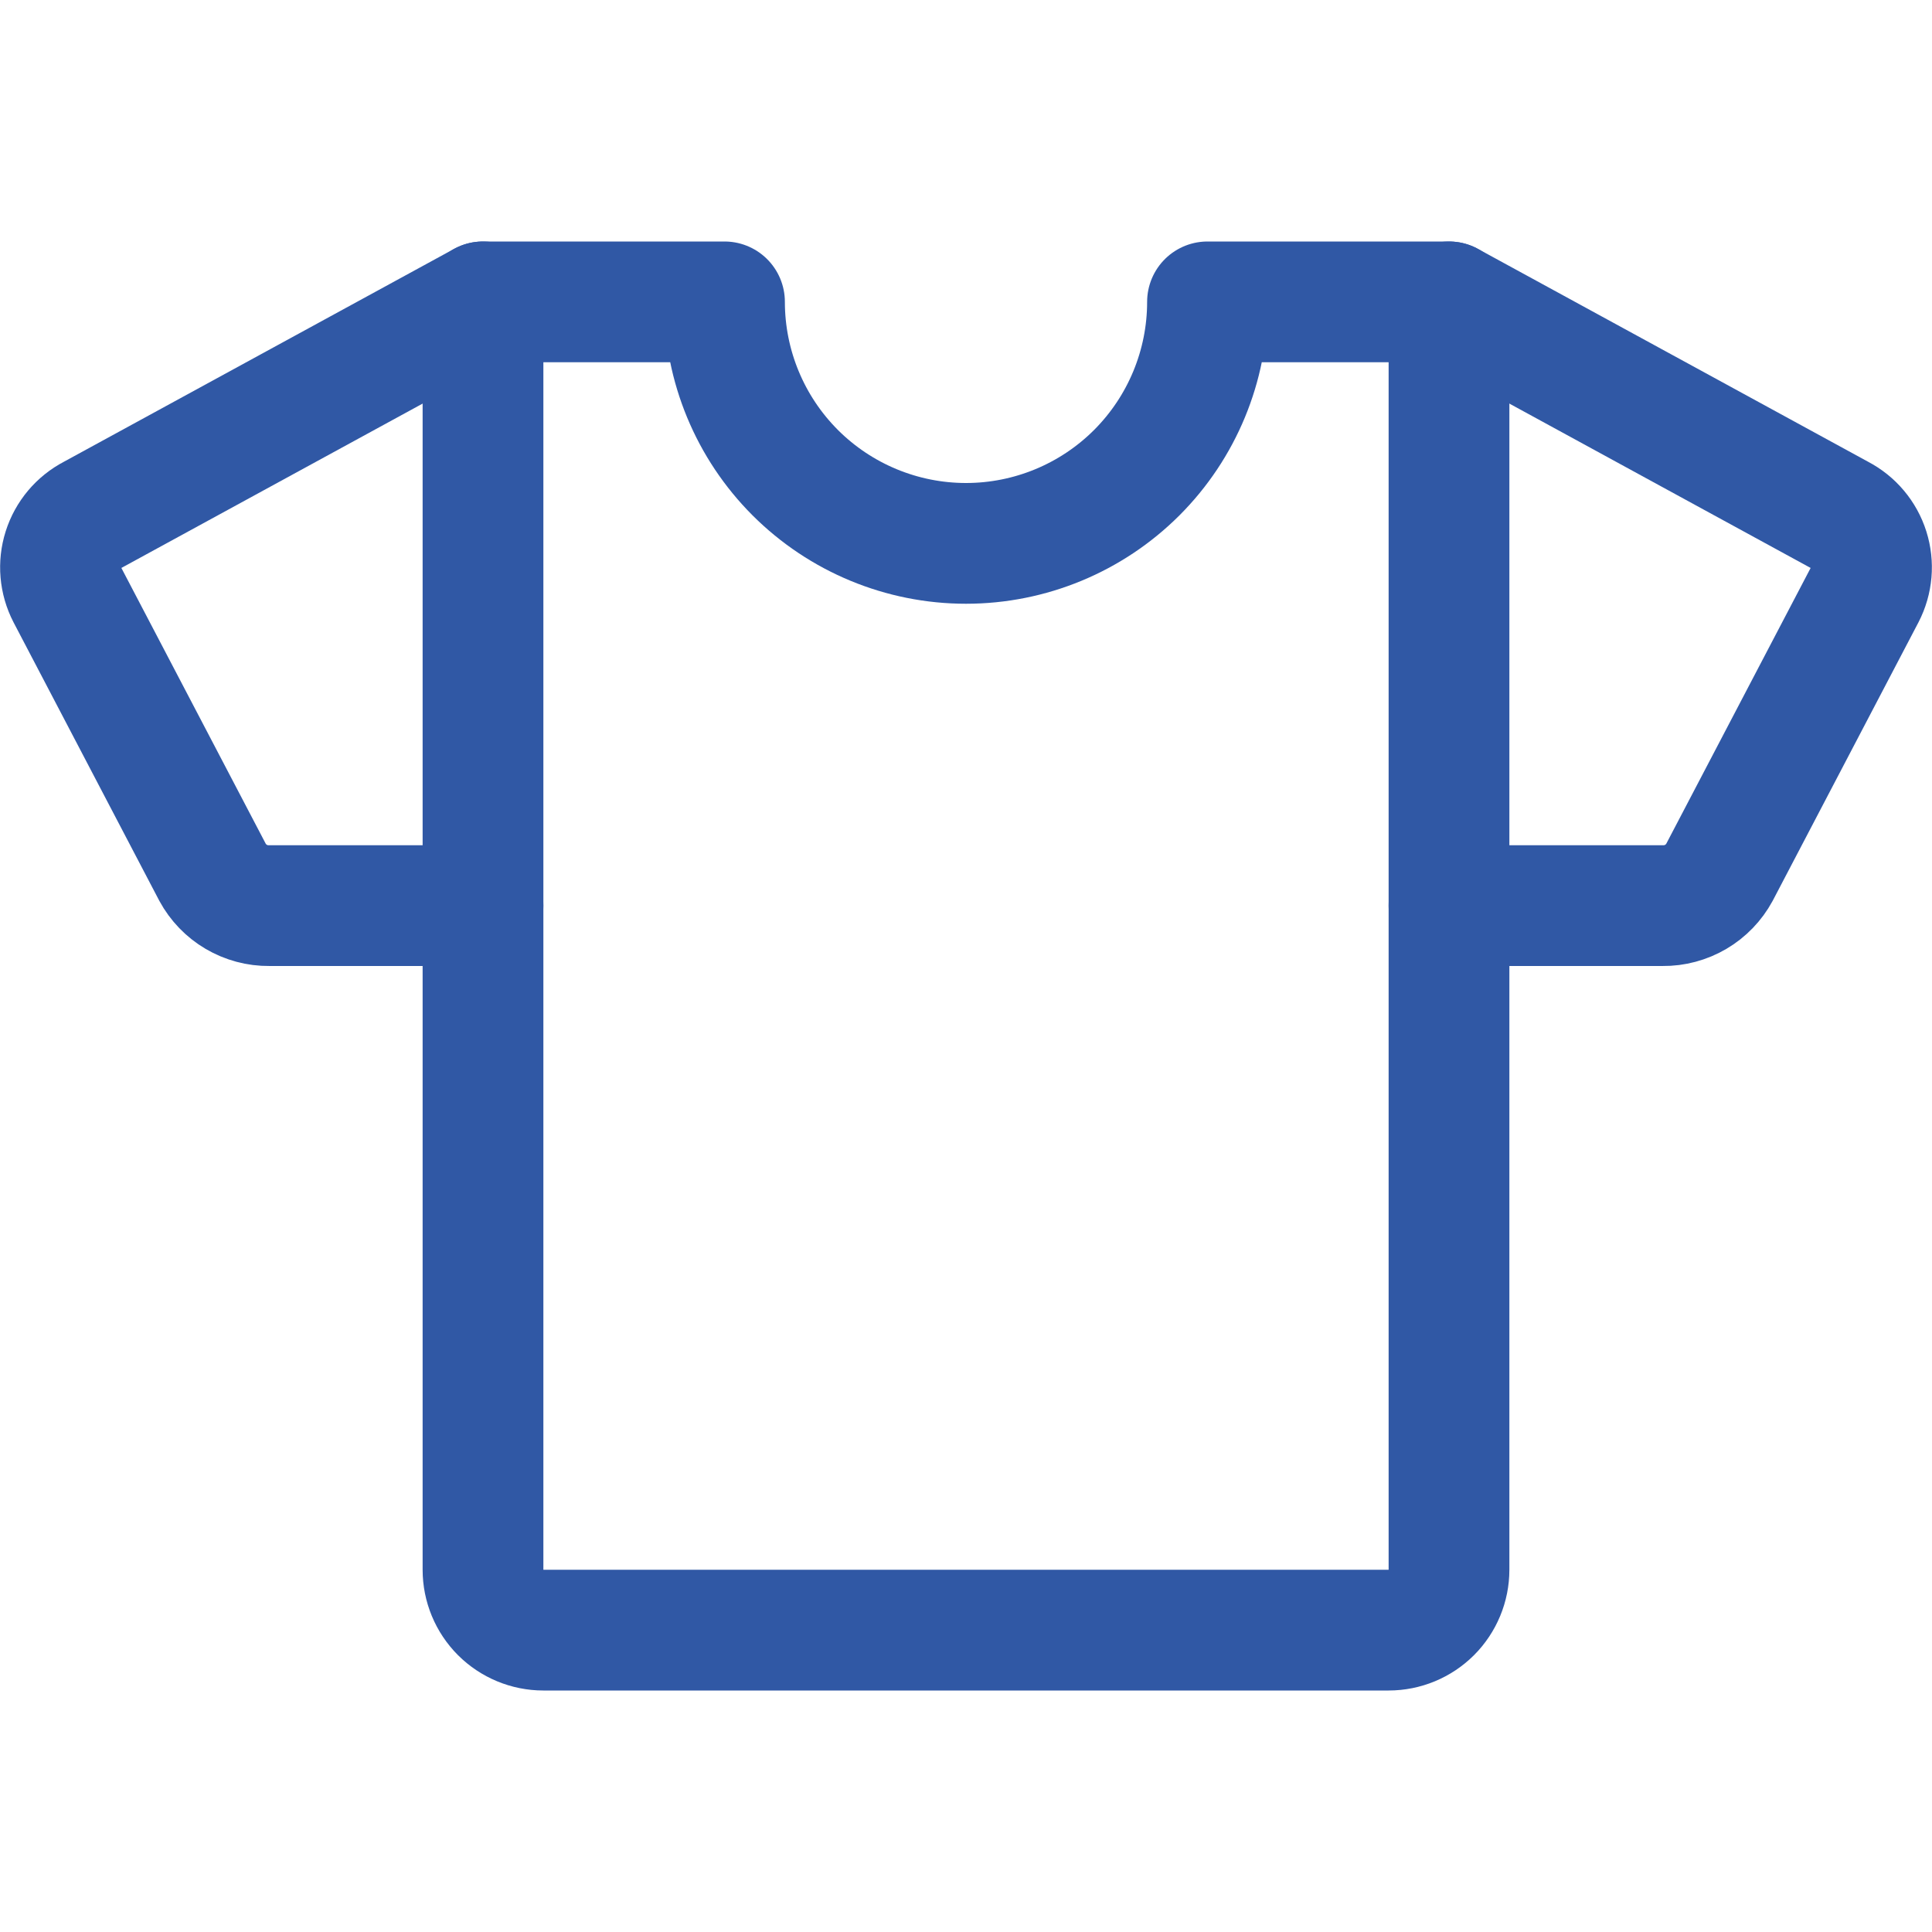 <svg width="48" height="48" viewBox="0 0 48 48" fill="none" xmlns="http://www.w3.org/2000/svg">
<path d="M36 22.5H41.314C41.601 22.503 41.884 22.427 42.132 22.281C42.38 22.135 42.583 21.924 42.72 21.671L46.333 14.769C46.511 14.425 46.546 14.024 46.429 13.654C46.312 13.284 46.053 12.976 45.709 12.797L36 7.5" stroke="#3058A5" stroke-width="3" stroke-linecap="round" stroke-linejoin="round"/>
<path d="M12 22.5H6.686C6.399 22.503 6.116 22.427 5.868 22.281C5.62 22.135 5.417 21.924 5.28 21.671L1.667 14.769C1.489 14.425 1.454 14.024 1.571 13.654C1.688 13.284 1.947 12.976 2.291 12.797L12 7.5" stroke="#3058A5" stroke-width="3" stroke-linecap="round" stroke-linejoin="round"/>
<path d="M30 7.5C30 9.091 29.368 10.617 28.243 11.743C27.117 12.868 25.591 13.5 24 13.5C22.409 13.5 20.883 12.868 19.757 11.743C18.632 10.617 18 9.091 18 7.5H12V39C12 39.398 12.158 39.779 12.439 40.061C12.721 40.342 13.102 40.5 13.5 40.5H34.5C34.898 40.5 35.279 40.342 35.561 40.061C35.842 39.779 36 39.398 36 39V7.5H30Z" stroke="#3058A5" stroke-width="3" stroke-linecap="round" stroke-linejoin="round"/>
</svg>
